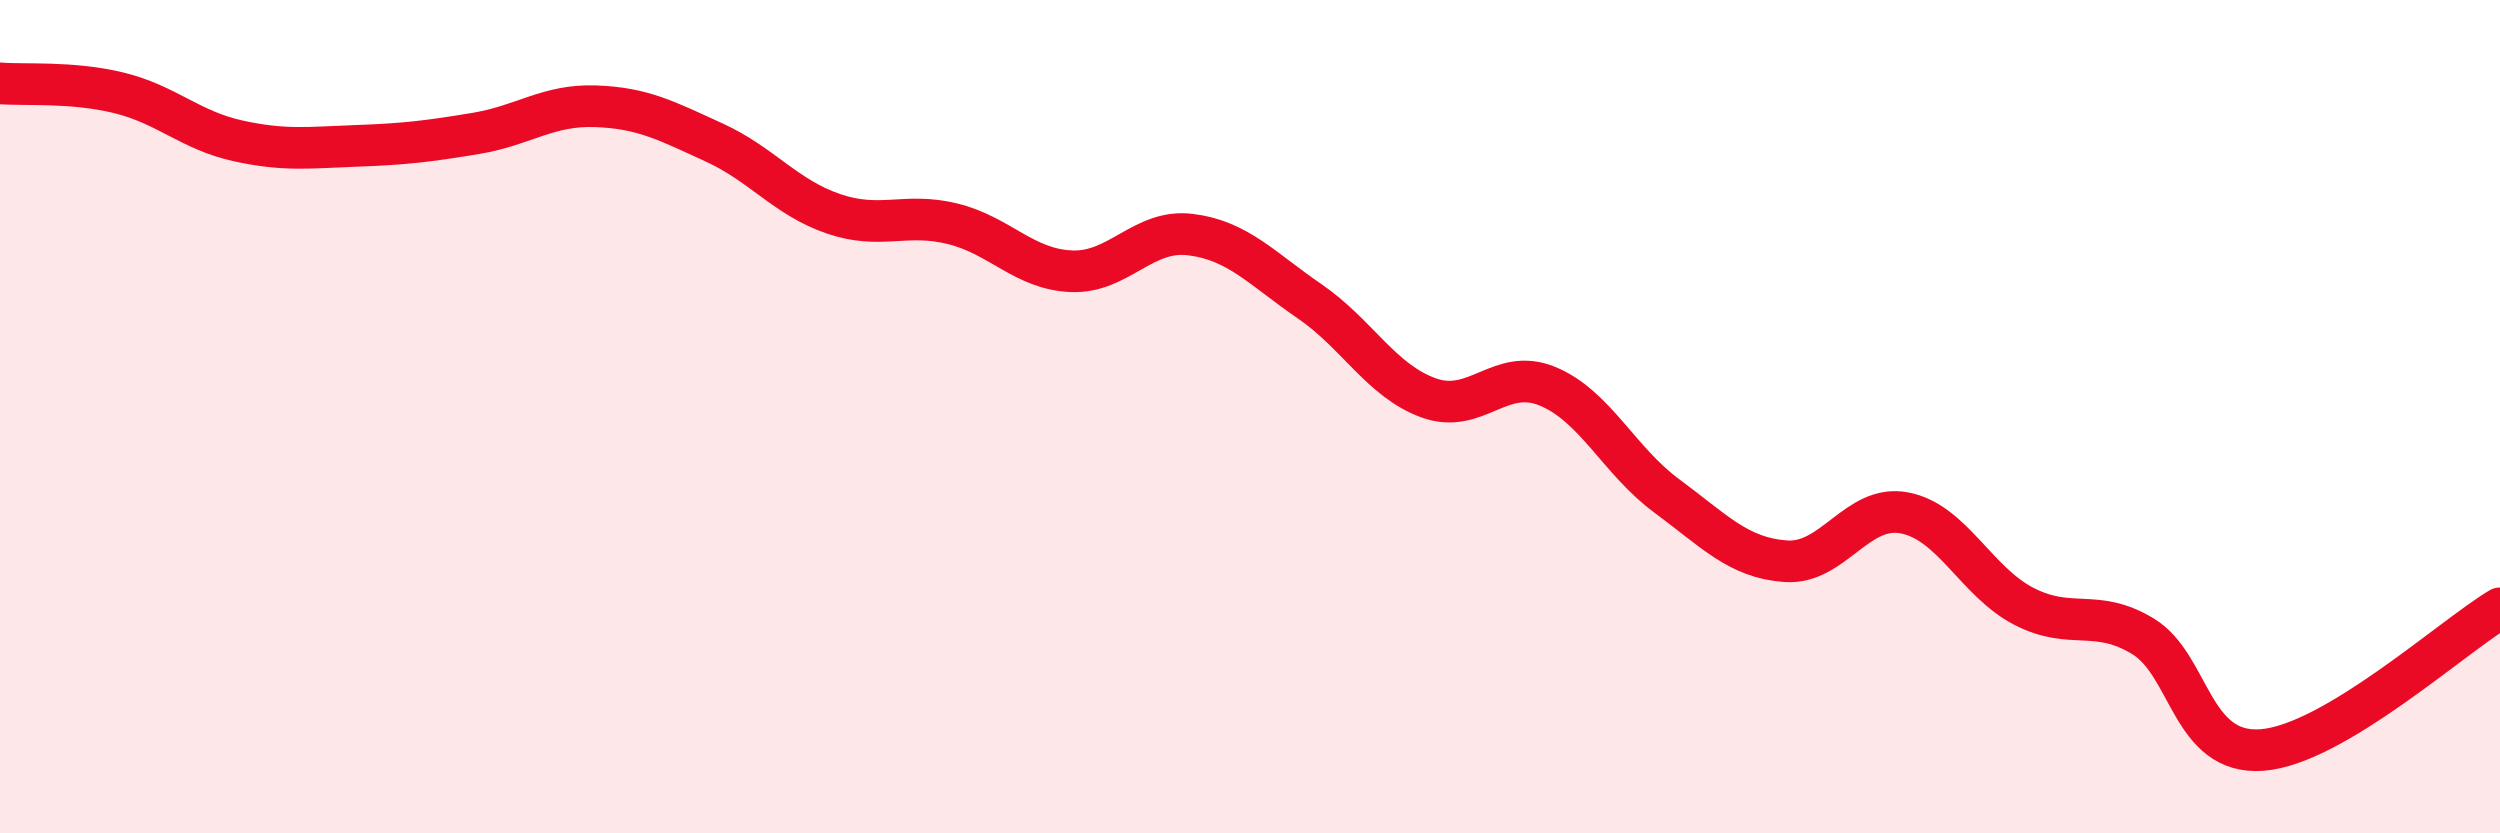 
    <svg width="60" height="20" viewBox="0 0 60 20" xmlns="http://www.w3.org/2000/svg">
      <path
        d="M 0,2 C 0.57,2.05 1.72,1.95 2.86,2.23 C 4,2.51 4.57,3.13 5.71,3.38 C 6.85,3.63 7.43,3.54 8.57,3.5 C 9.71,3.46 10.29,3.39 11.43,3.2 C 12.57,3.01 13.15,2.51 14.29,2.55 C 15.43,2.59 16,2.9 17.14,3.42 C 18.28,3.94 18.86,4.74 20,5.13 C 21.14,5.52 21.72,5.09 22.86,5.37 C 24,5.65 24.57,6.46 25.71,6.51 C 26.85,6.56 27.43,5.49 28.57,5.63 C 29.71,5.77 30.29,6.45 31.43,7.23 C 32.57,8.01 33.15,9.14 34.29,9.55 C 35.43,9.96 36,8.8 37.14,9.27 C 38.28,9.74 38.86,11.06 40,11.9 C 41.14,12.74 41.72,13.39 42.86,13.47 C 44,13.55 44.57,12.09 45.71,12.31 C 46.85,12.53 47.43,13.96 48.57,14.55 C 49.71,15.14 50.29,14.58 51.43,15.27 C 52.57,15.96 52.58,18.13 54.29,18 C 56,17.87 58.86,15.28 60,14.6L60 20L0 20Z"
        fill="#EB0A25"
        opacity="0.1"
        stroke-linecap="round"
        stroke-linejoin="round"
      />
      <path
        d="M 0,2 C 0.57,2.05 1.72,1.95 2.86,2.23 C 4,2.51 4.57,3.13 5.71,3.38 C 6.85,3.63 7.43,3.54 8.57,3.5 C 9.71,3.46 10.29,3.39 11.43,3.2 C 12.57,3.01 13.15,2.51 14.29,2.55 C 15.43,2.59 16,2.9 17.14,3.42 C 18.28,3.94 18.86,4.74 20,5.13 C 21.14,5.52 21.72,5.09 22.86,5.37 C 24,5.65 24.57,6.46 25.71,6.51 C 26.85,6.56 27.43,5.49 28.57,5.63 C 29.71,5.77 30.29,6.45 31.43,7.23 C 32.57,8.01 33.15,9.14 34.29,9.55 C 35.43,9.96 36,8.8 37.14,9.27 C 38.28,9.74 38.86,11.06 40,11.9 C 41.14,12.74 41.72,13.39 42.86,13.47 C 44,13.55 44.57,12.09 45.71,12.31 C 46.85,12.53 47.43,13.96 48.57,14.55 C 49.71,15.14 50.29,14.58 51.43,15.27 C 52.57,15.96 52.58,18.13 54.29,18 C 56,17.87 58.86,15.28 60,14.6"
        stroke="#EB0A25"
        stroke-width="1"
        fill="none"
        stroke-linecap="round"
        stroke-linejoin="round"
      />
    </svg>
  
